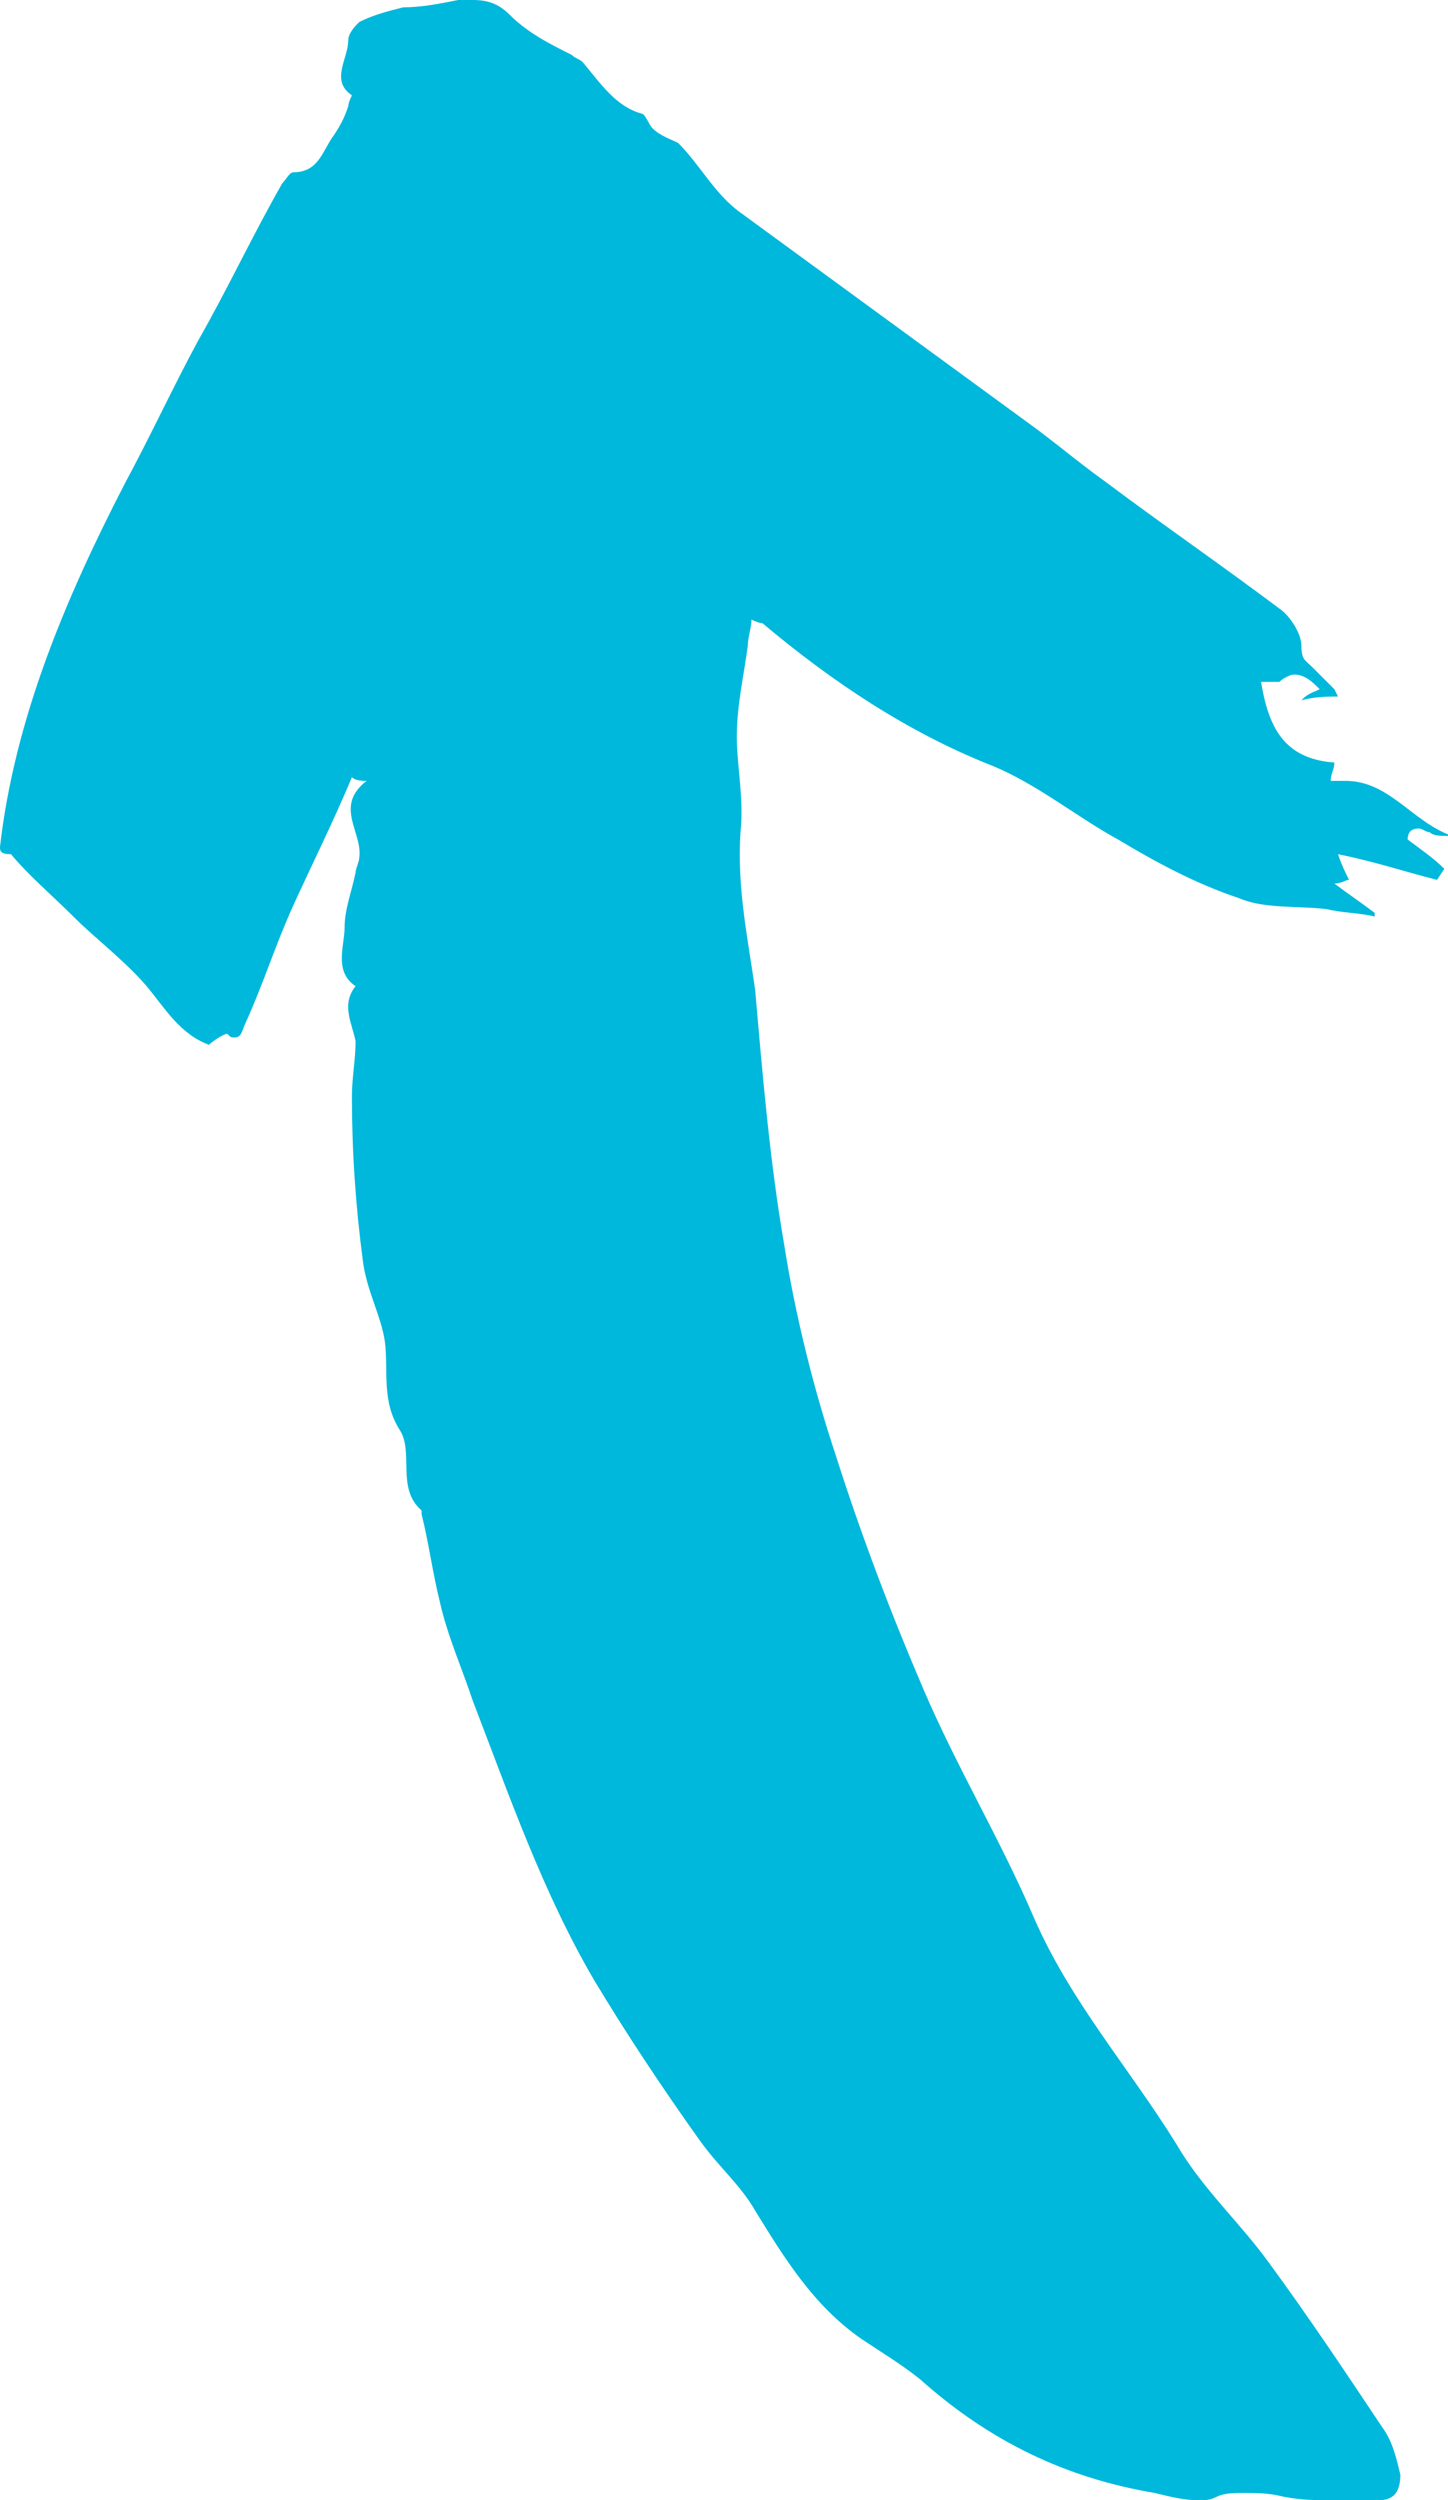 <?xml version="1.0" encoding="utf-8"?>
<!-- Generator: Adobe Illustrator 25.4.1, SVG Export Plug-In . SVG Version: 6.00 Build 0)  -->
<svg version="1.1" id="Layer_1" xmlns="http://www.w3.org/2000/svg" xmlns:xlink="http://www.w3.org/1999/xlink" x="0px" y="0px"
	 viewBox="0 0 39.5 68.2" style="enable-background:new 0 0 39.5 68.2;" xml:space="preserve">
<style type="text/css">
	.st0{fill:#A4CF57;}
	.st1{fill:#FFFFFF;}
	.st2{fill:#00B8DB;}
	.st3{fill:#007F47;}
	.st4{clip-path:url(#SVGID_00000014607960988206973480000016024900077664531866_);fill:#007F47;}
	.st5{fill:#007F3F;}
</style>
<path class="st2" d="M37.6,68.2c-0.1,0-0.2,0-0.3,0c-0.1,0-0.1,0-0.2,0c-0.1,0-0.2,0-0.3,0c-0.1,0-0.2,0-0.4,0c0,0,0,0,0,0
	c-0.5,0-0.9,0-1.4-0.1c-0.4-0.1-0.7-0.1-1.1-0.1c-0.2,0-0.5,0-0.7,0.1c-0.2,0.1-0.3,0.1-0.5,0.1c-0.4,0-0.8-0.1-1.2-0.2
	c-2.4-0.4-4.5-1.4-6.4-3.1c-0.5-0.4-1-0.7-1.6-1.1c-1.3-0.9-2.1-2.2-2.9-3.5c-0.4-0.7-1-1.2-1.5-1.9c-1-1.4-2-2.9-2.9-4.4
	c-1.4-2.4-2.3-5-3.3-7.6c-0.3-0.9-0.7-1.8-0.9-2.7c-0.2-0.8-0.3-1.6-0.5-2.4l0-0.1c-0.7-0.6-0.2-1.6-0.6-2.2
	c-0.5-0.8-0.3-1.6-0.4-2.4c-0.1-0.7-0.5-1.4-0.6-2.2c-0.2-1.5-0.3-3-0.3-4.5c0-0.5,0.1-1,0.1-1.5c-0.1-0.5-0.4-1,0-1.5
	c-0.6-0.4-0.3-1.1-0.3-1.6c0-0.5,0.2-1,0.3-1.5c0-0.1,0.1-0.3,0.1-0.4c0.1-0.7-0.7-1.4,0.2-2.1c-0.1,0-0.3,0-0.4-0.1
	c-0.5,1.2-1.1,2.4-1.6,3.5c-0.5,1.1-0.8,2.1-1.3,3.2c-0.1,0.2-0.1,0.4-0.3,0.4c-0.1,0-0.1,0-0.2-0.1c0,0,0,0,0,0
	c-0.1,0-0.4,0.2-0.5,0.3c-0.8-0.3-1.2-1-1.7-1.6c-0.6-0.7-1.4-1.3-2-1.9c-0.6-0.6-1.2-1.1-1.7-1.7C0,23.3,0,23.2,0,23.1
	c0.4-3.5,1.8-6.8,3.4-9.9c0.7-1.3,1.3-2.6,2-3.9C6.2,7.9,6.9,6.4,7.7,5C7.8,4.9,7.9,4.7,8,4.7c0.7,0,0.8-0.6,1.1-1
	c0.2-0.3,0.3-0.5,0.4-0.8c0-0.1,0.1-0.3,0.1-0.3c-0.6-0.4-0.1-1-0.1-1.5c0-0.2,0.2-0.4,0.3-0.5c0.4-0.2,0.8-0.3,1.2-0.4
	C11.5,0.2,12,0.1,12.5,0c0.2,0,0.3,0,0.4,0c0.4,0,0.7,0.1,1,0.4c0.5,0.5,1.1,0.8,1.7,1.1c0.1,0.1,0.2,0.1,0.3,0.2
	c0.5,0.6,0.9,1.2,1.6,1.4c0.1,0,0.2,0.3,0.3,0.4c0.2,0.2,0.5,0.3,0.7,0.4c0.6,0.6,1,1.4,1.7,1.9c2.6,1.9,5.2,3.8,7.8,5.7
	c0.7,0.5,1.4,1.1,2.1,1.6c1.6,1.2,3.2,2.3,4.8,3.5c0.3,0.2,0.6,0.7,0.6,1c0,0.4,0.1,0.4,0.3,0.6c0.2,0.2,0.4,0.4,0.6,0.6L36.5,19
	c-0.3,0-0.6,0-1,0.1c0.2-0.2,0.3-0.2,0.5-0.3c-0.2-0.2-0.4-0.4-0.7-0.4c-0.1,0-0.3,0.1-0.4,0.2c0,0-0.1,0-0.1,0c-0.1,0-0.3,0-0.4,0
	c0.2,1.2,0.6,2.1,2,2.2c0,0.2-0.1,0.3-0.1,0.5c0.1,0,0.2,0,0.4,0c1.2,0,1.8,1.1,2.9,1.5c-0.1,0-0.1,0-0.2,0c-0.1,0-0.3,0-0.4-0.1
	c-0.1,0-0.2-0.1-0.3-0.1c-0.2,0-0.3,0.1-0.3,0.3c0.4,0.3,0.7,0.5,1,0.8L39.2,24c-0.8-0.2-1.7-0.5-2.7-0.7c0.1,0.3,0.2,0.5,0.3,0.7
	c-0.1,0-0.2,0.1-0.4,0.1c0.4,0.3,0.7,0.5,1.1,0.8l0,0.1c-0.4-0.1-0.9-0.1-1.3-0.2c-0.8-0.1-1.7,0-2.4-0.3c-1.2-0.4-2.3-1-3.3-1.6
	c-1.1-0.6-2.2-1.5-3.4-2c-2.3-0.9-4.4-2.3-6.3-3.9c0,0-0.1,0-0.3-0.1c0,0.2-0.1,0.5-0.1,0.7c-0.1,0.8-0.3,1.6-0.3,2.5
	c0,0.8,0.2,1.7,0.1,2.6c-0.1,1.5,0.2,2.9,0.4,4.3c0.2,2.3,0.4,4.7,0.8,7c0.3,1.9,0.8,3.9,1.4,5.7c0.7,2.2,1.5,4.3,2.4,6.4
	c0.9,2.1,2.1,4.1,3,6.2c1,2.3,2.6,4.1,3.9,6.2c0.7,1.2,1.7,2.1,2.5,3.2c1.1,1.5,2.1,3,3.1,4.5c0.3,0.4,0.4,0.9,0.5,1.3
	C38.2,68,38,68.2,37.6,68.2"/>
<g>
	<defs>
		<rect id="SVGID_1_" x="-181.9" y="-428.2" width="960" height="840"/>
	</defs>
	<clipPath id="SVGID_00000052817243244302748120000003650121705080775584_">
		<use xlink:href="#SVGID_1_"  style="overflow:visible;"/>
	</clipPath>
</g>
</svg>
